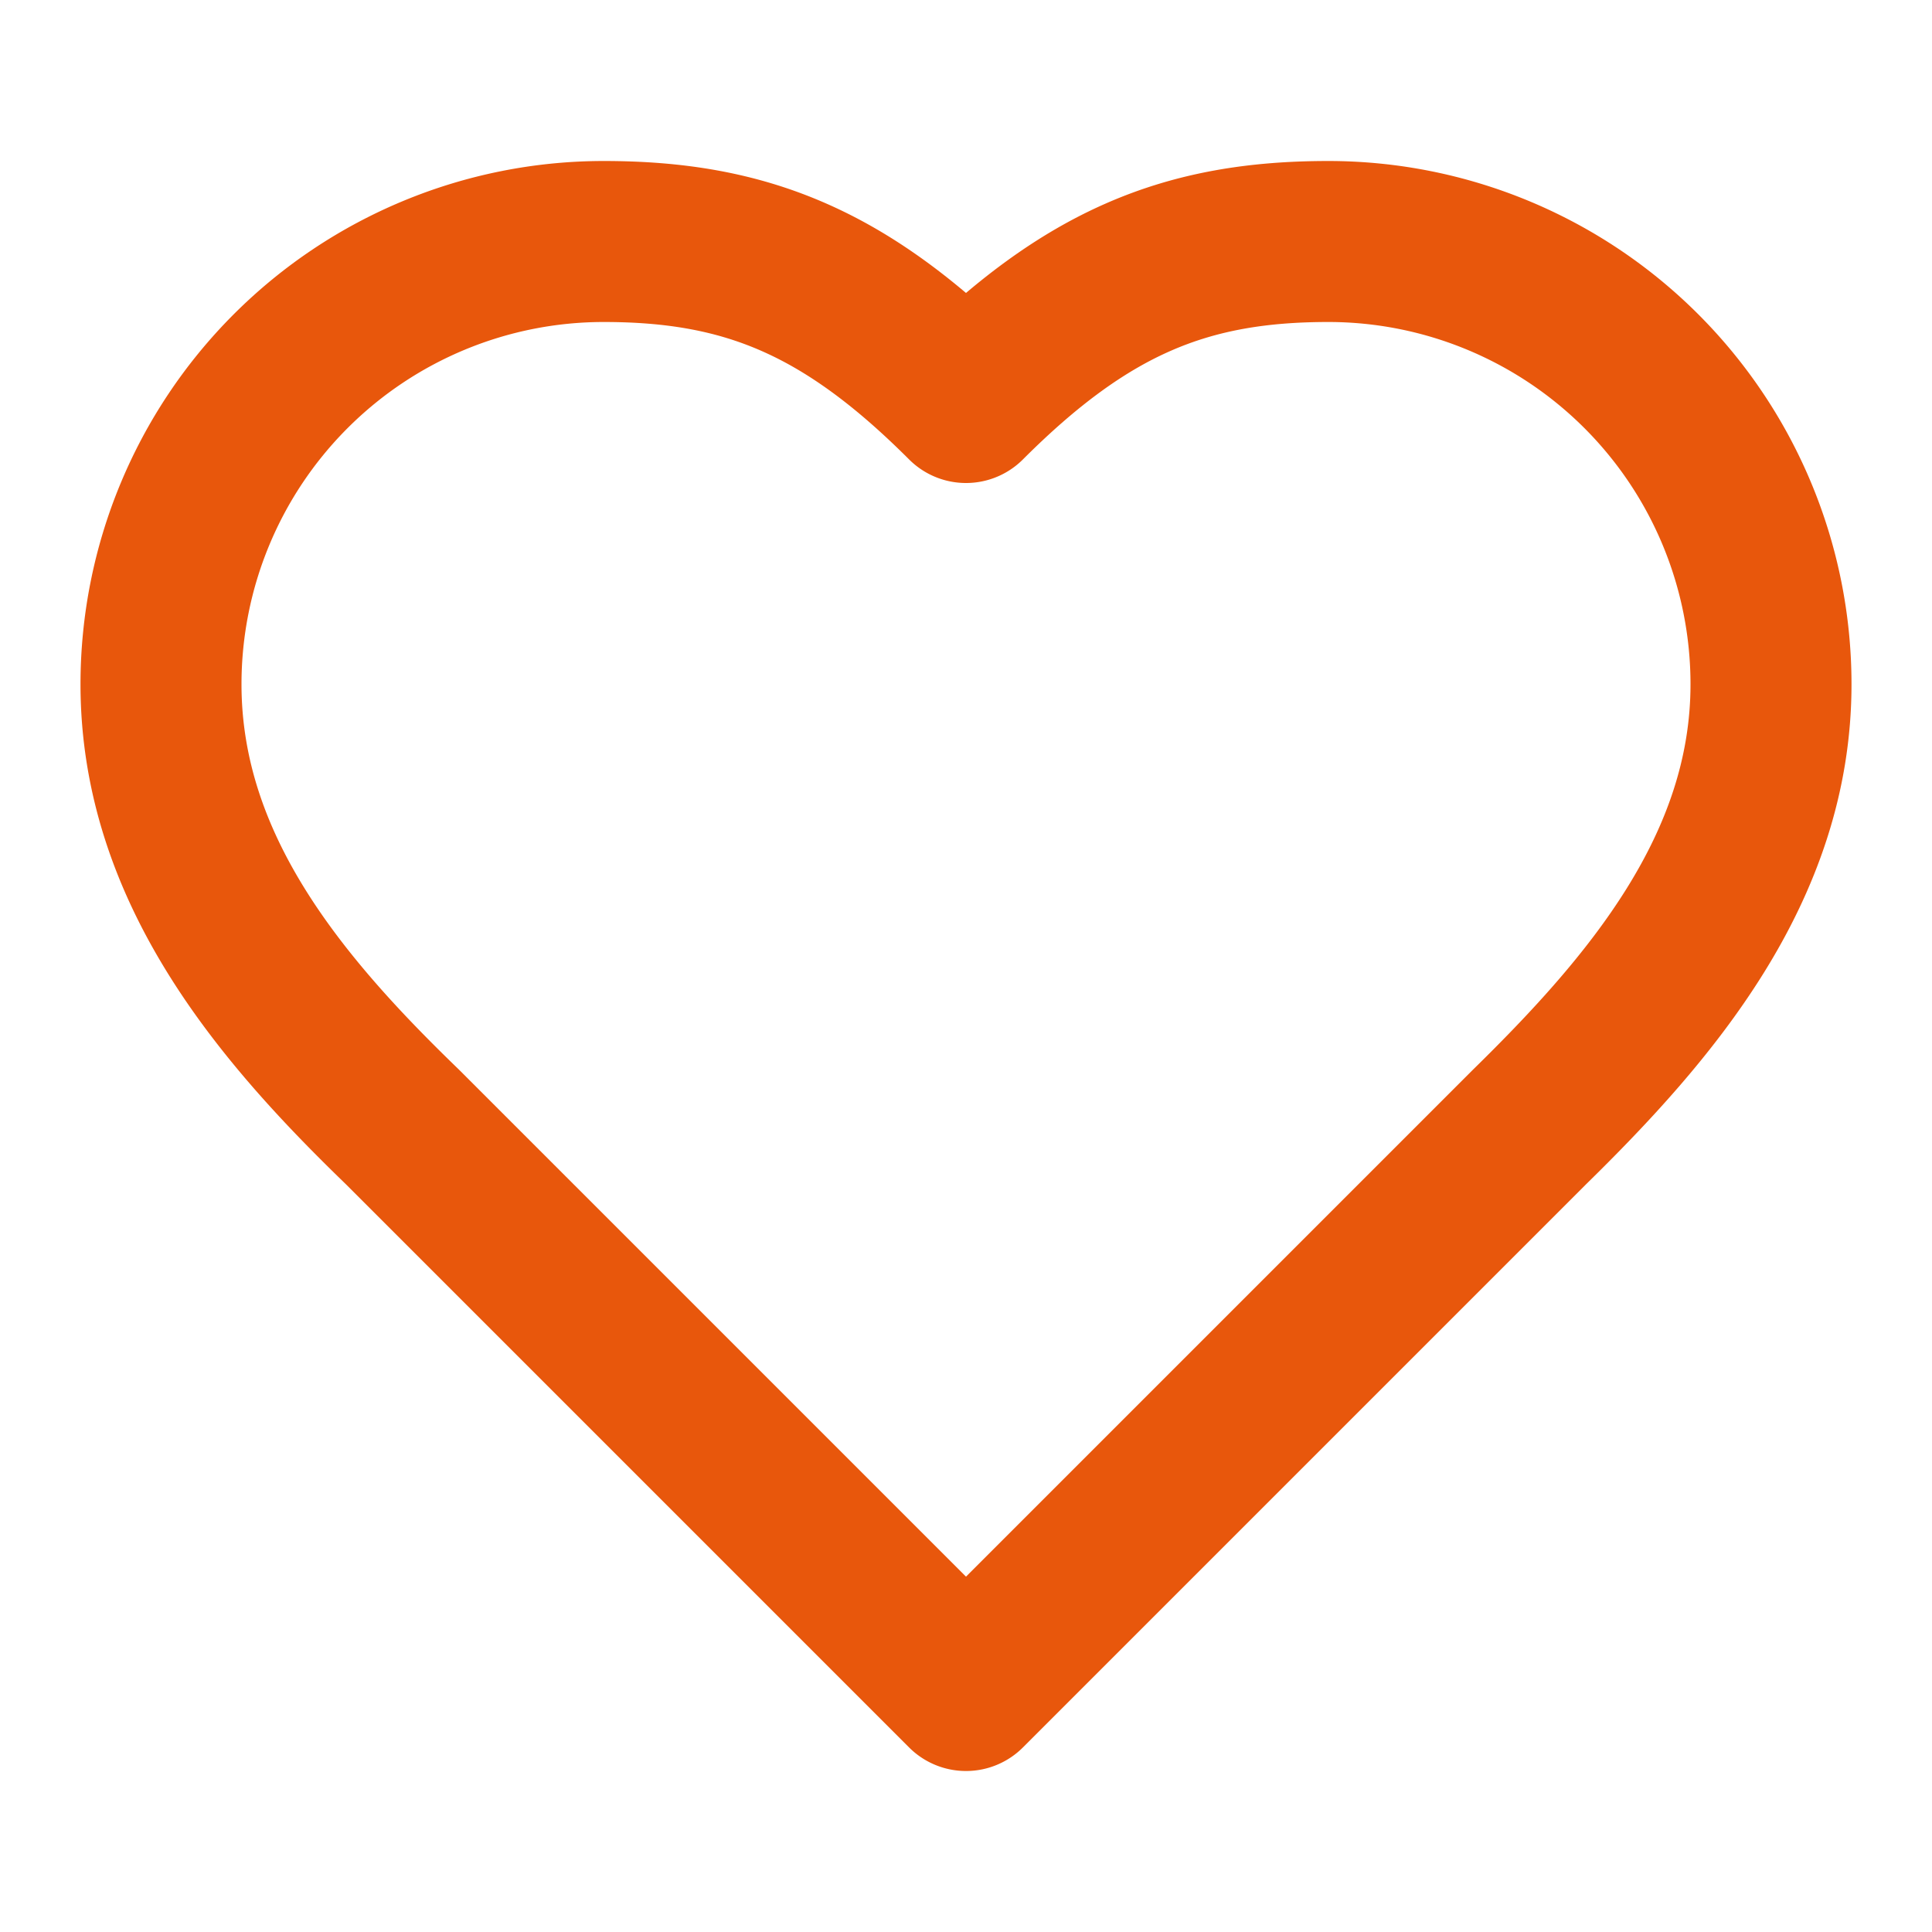 <?xml version="1.0" encoding="UTF-8"?> <svg xmlns="http://www.w3.org/2000/svg" width="100" height="100" viewBox="0 0 24 24" fill="none" stroke="#e8570c" stroke-width="2" stroke-linecap="round" stroke-linejoin="round" class="lucide lucide-heart h-8 w-8 text-orange-600"><path d="M19 14c1.49-1.46 3-3.21 3-5.5A5.5 5.5 0 0 0 16.5 3c-1.76 0-3 .5-4.5 2-1.5-1.5-2.74-2-4.5-2A5.5 5.5 0 0 0 2 8.5c0 2.3 1.5 4.05 3 5.5l7 7Z"></path></svg> 